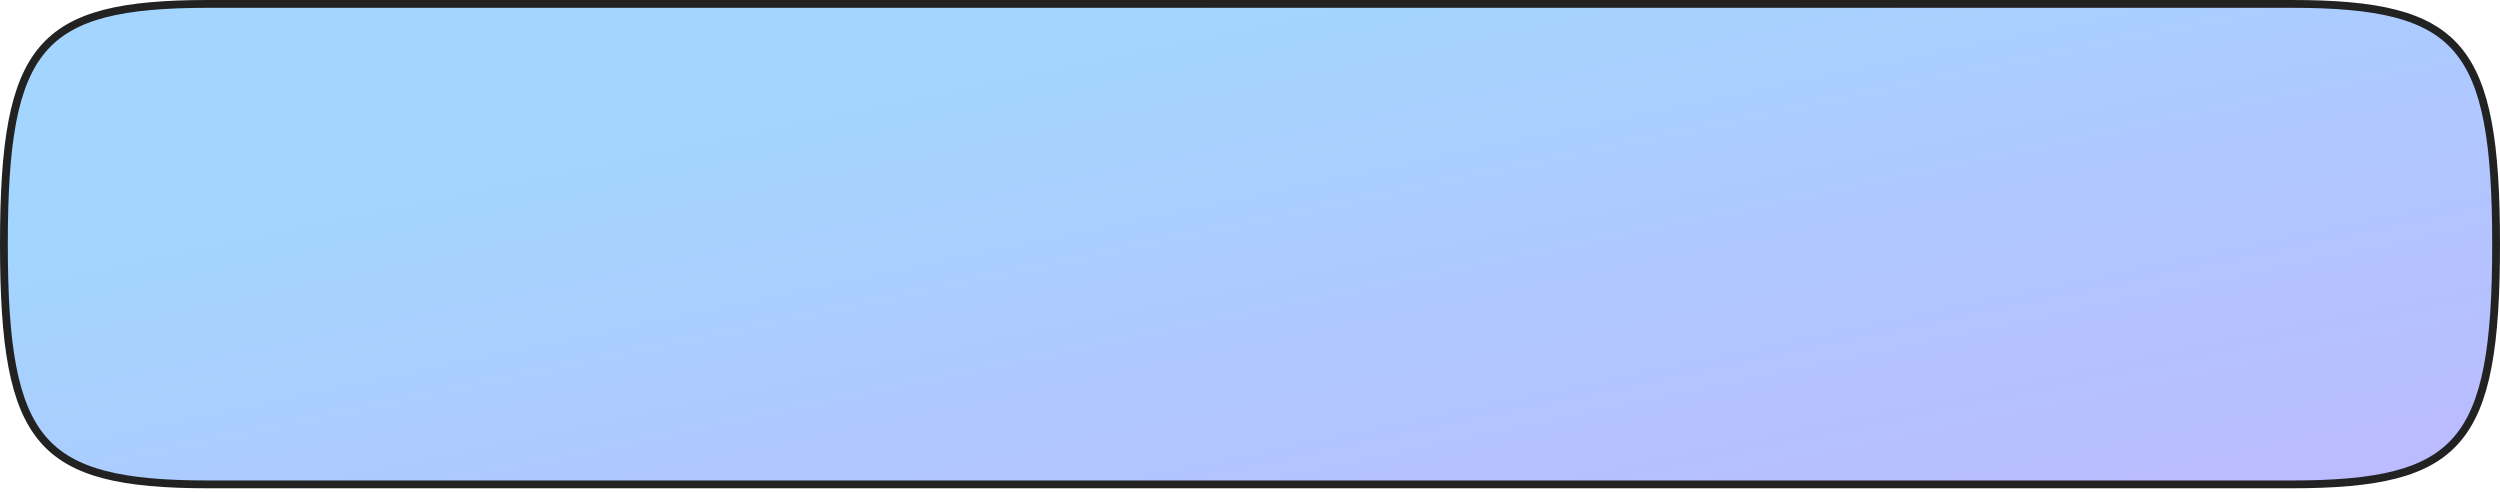 <?xml version="1.0" encoding="UTF-8"?> <svg xmlns="http://www.w3.org/2000/svg" width="320" height="63" viewBox="0 0 320 63" fill="none"> <path d="M0.5 31.25C0.5 24.826 0.794 19.693 1.57 15.604C2.345 11.516 3.595 8.507 5.479 6.299C9.237 1.894 15.678 0.5 26.667 0.5H293.333C304.322 0.5 310.763 1.894 314.521 6.299C316.405 8.507 317.655 11.516 318.43 15.604C319.206 19.693 319.5 24.826 319.5 31.25C319.5 37.674 319.206 42.807 318.43 46.896C317.655 50.984 316.405 53.993 314.521 56.201C310.763 60.606 304.322 62 293.333 62H26.667C15.678 62 9.237 60.606 5.479 56.201C3.595 53.993 2.345 50.984 1.57 46.896C0.794 42.807 0.5 37.674 0.5 31.25Z" fill="url(#paint0_linear_3137_22)"></path> <path d="M0.5 31.25C0.5 24.826 0.794 19.693 1.57 15.604C2.345 11.516 3.595 8.507 5.479 6.299C9.237 1.894 15.678 0.5 26.667 0.5H293.333C304.322 0.5 310.763 1.894 314.521 6.299C316.405 8.507 317.655 11.516 318.43 15.604C319.206 19.693 319.5 24.826 319.5 31.25C319.5 37.674 319.206 42.807 318.43 46.896C317.655 50.984 316.405 53.993 314.521 56.201C310.763 60.606 304.322 62 293.333 62H26.667C15.678 62 9.237 60.606 5.479 56.201C3.595 53.993 2.345 50.984 1.57 46.896C0.794 42.807 0.5 37.674 0.5 31.25Z" fill="url(#paint1_linear_3137_22)"></path> <path d="M0.5 31.25C0.5 24.826 0.794 19.693 1.57 15.604C2.345 11.516 3.595 8.507 5.479 6.299C9.237 1.894 15.678 0.5 26.667 0.5H293.333C304.322 0.5 310.763 1.894 314.521 6.299C316.405 8.507 317.655 11.516 318.43 15.604C319.206 19.693 319.5 24.826 319.5 31.25C319.5 37.674 319.206 42.807 318.43 46.896C317.655 50.984 316.405 53.993 314.521 56.201C310.763 60.606 304.322 62 293.333 62H26.667C15.678 62 9.237 60.606 5.479 56.201C3.595 53.993 2.345 50.984 1.57 46.896C0.794 42.807 0.5 37.674 0.5 31.25Z" stroke="#222222"></path> <defs> <linearGradient id="paint0_linear_3137_22" x1="160" y1="0" x2="160" y2="62.5" gradientUnits="userSpaceOnUse"> <stop stop-color="#222222"></stop> <stop offset="1" stop-color="#252525" stop-opacity="0.8"></stop> </linearGradient> <linearGradient id="paint1_linear_3137_22" x1="46.393" y1="21.801" x2="65.529" y2="113.068" gradientUnits="userSpaceOnUse"> <stop stop-color="#A3D5FF"></stop> <stop offset="1" stop-color="#BBBBFF"></stop> </linearGradient> </defs> </svg> 